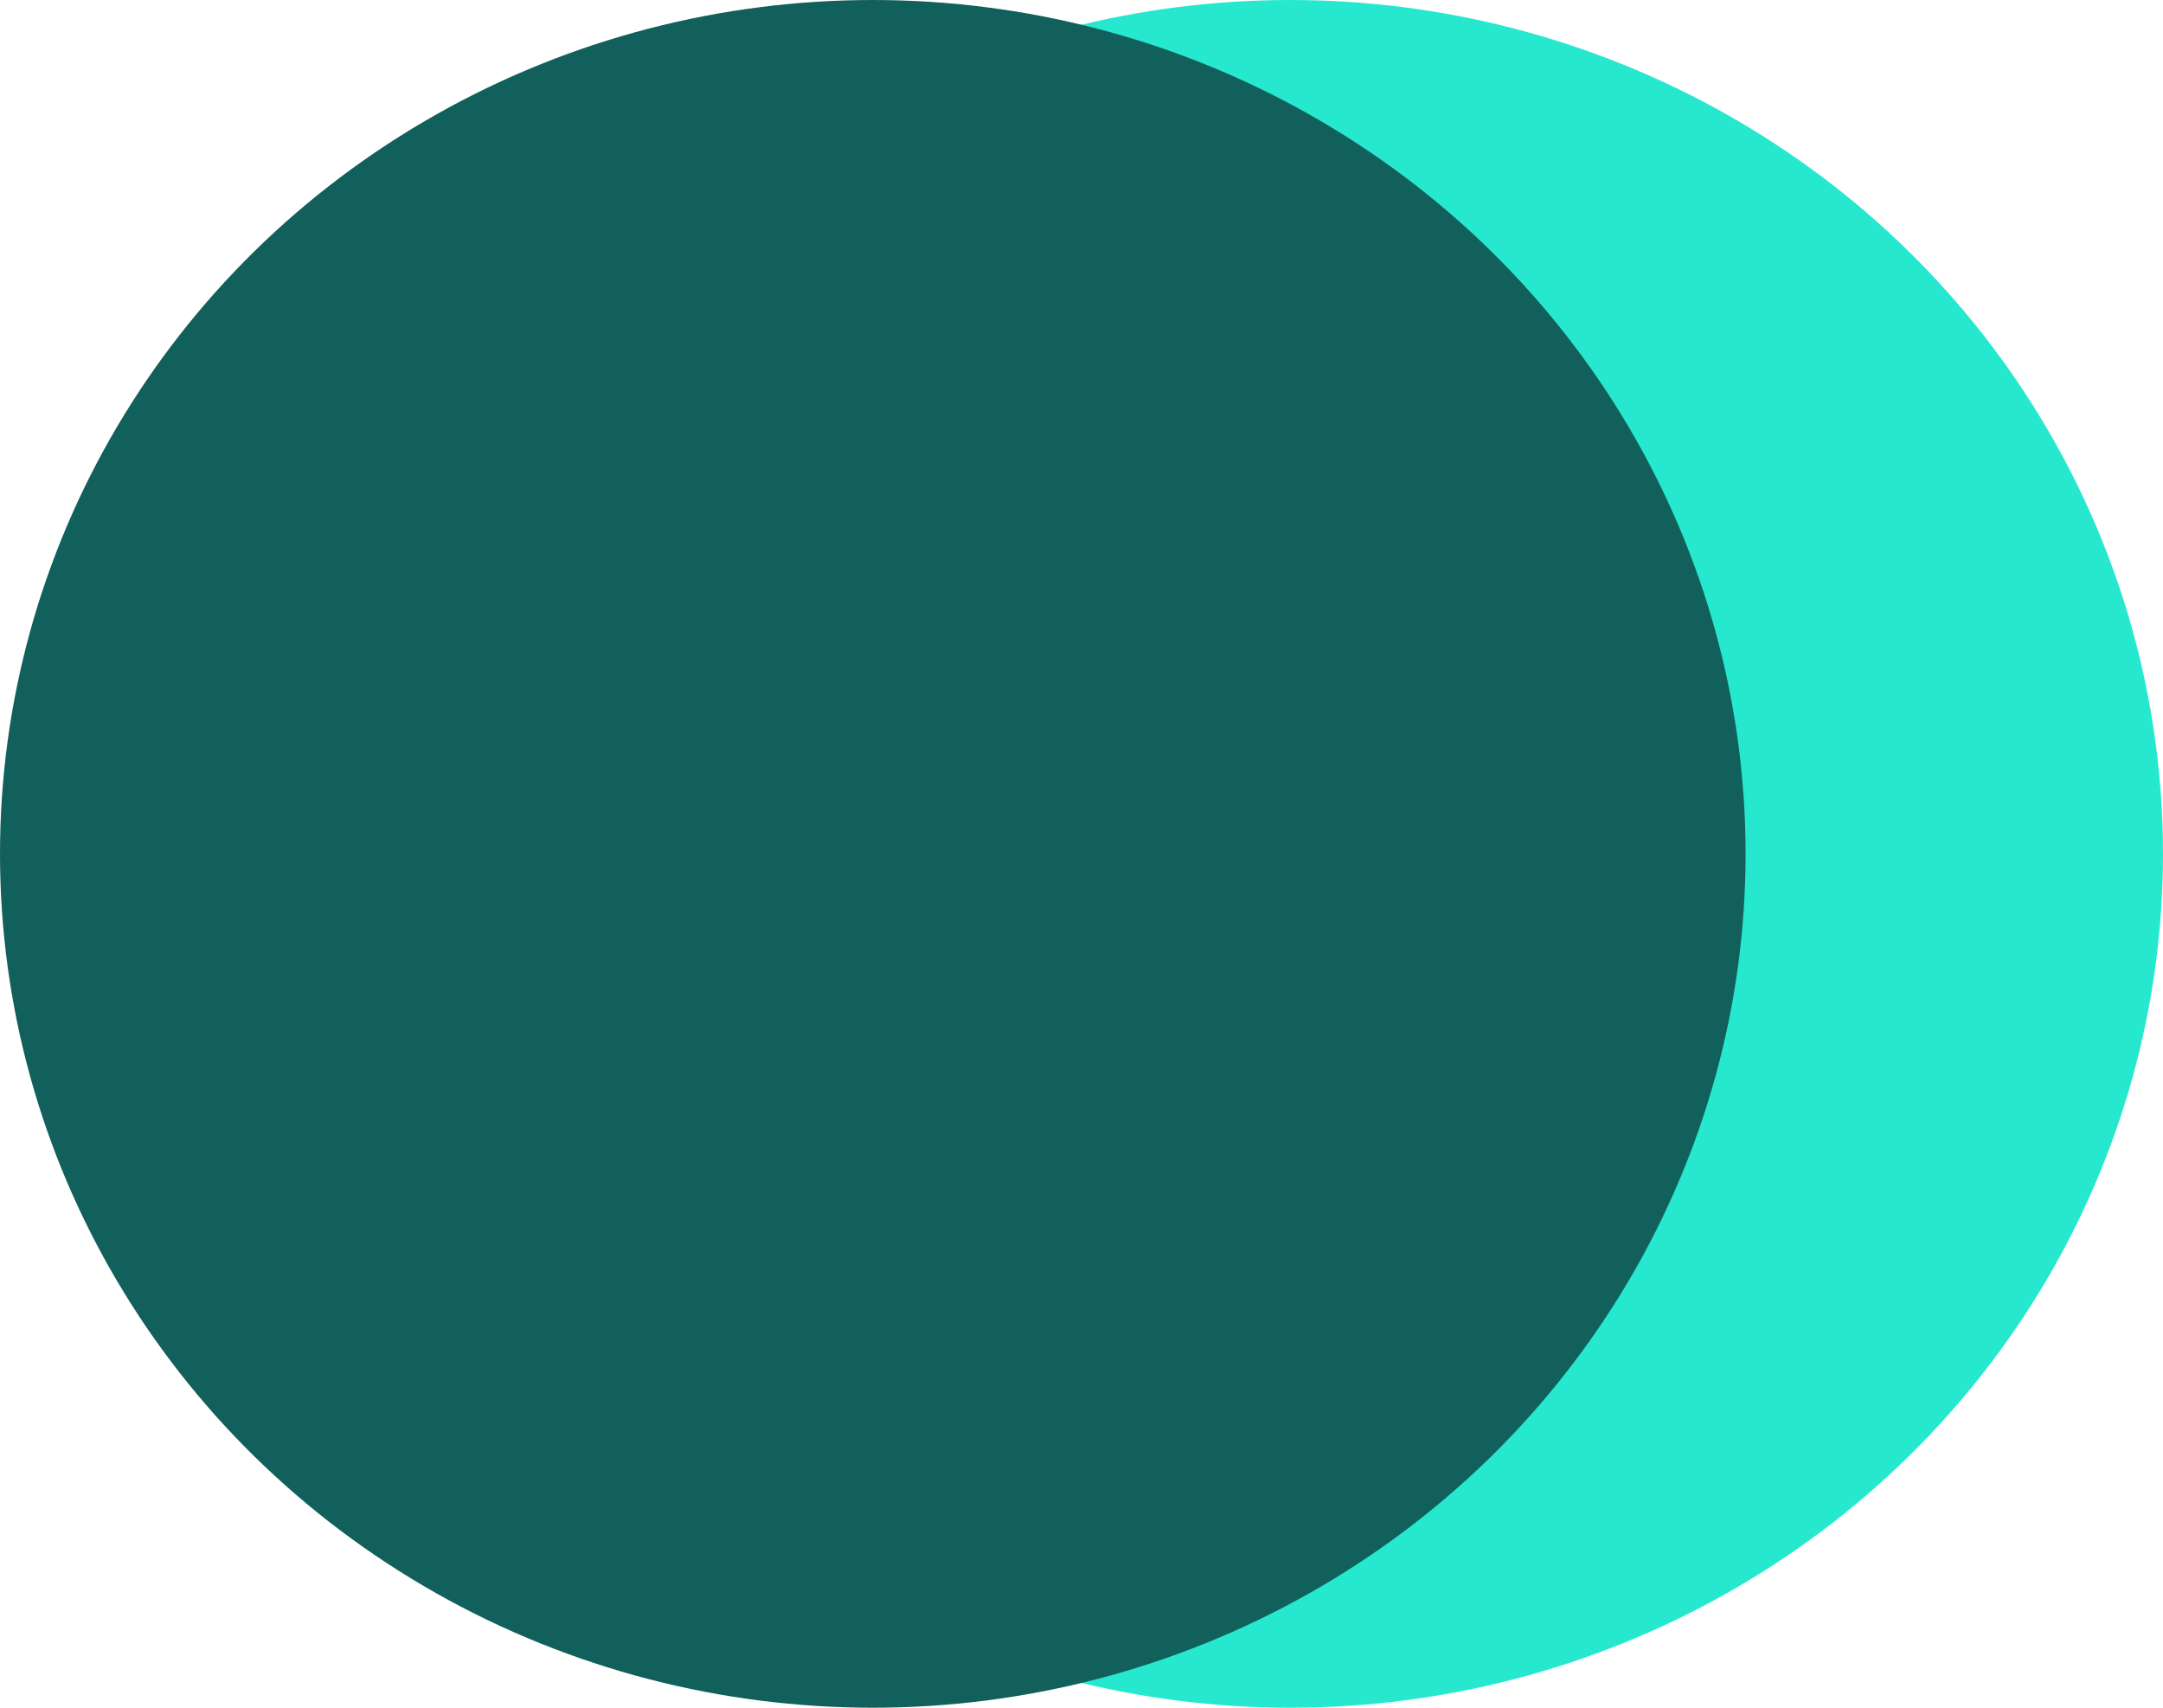 <svg id="unified-logo" xmlns="http://www.w3.org/2000/svg" width="57" height="45" viewBox="0 0 57 45">
  <ellipse id="Ellipse_64" data-name="Ellipse 64" cx="23" cy="22.5" rx="23" ry="22.5" transform="translate(11)" fill="#26e8ce"/>
  <ellipse id="Ellipse_63" data-name="Ellipse 63" cx="23" cy="22.5" rx="23" ry="22.5" fill="#11605b"/>
</svg>
